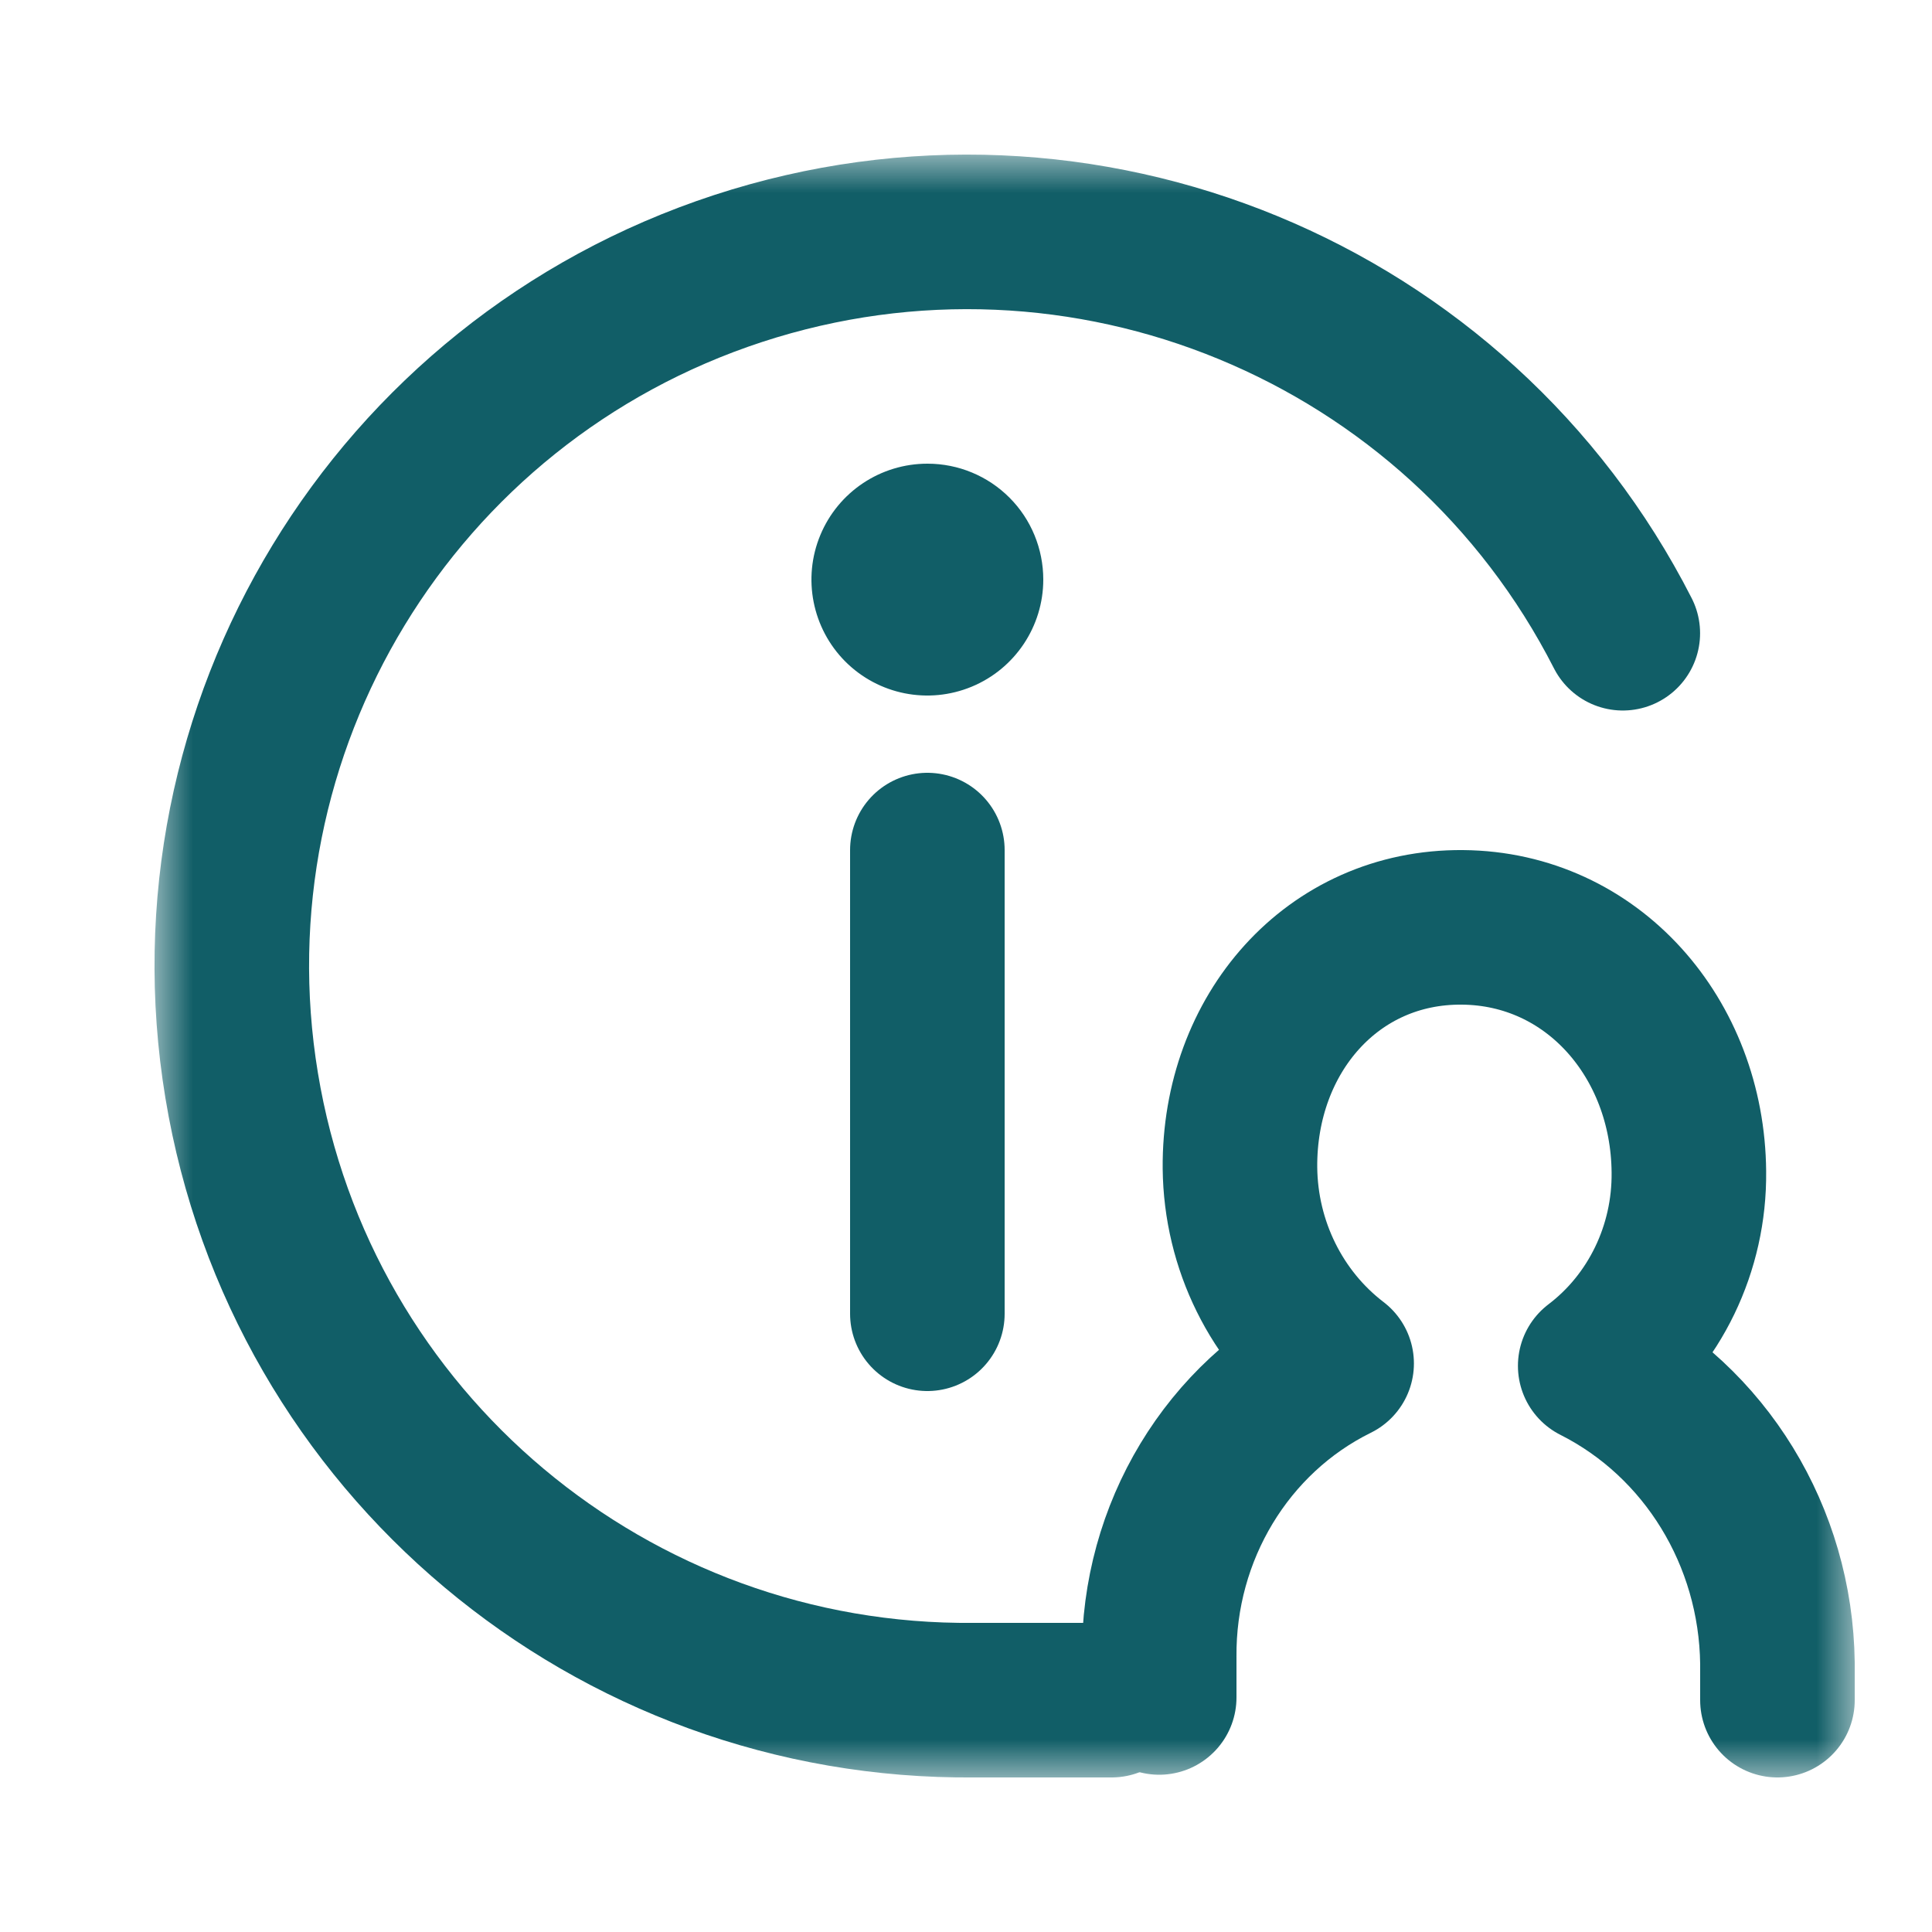 <svg xmlns="http://www.w3.org/2000/svg" xmlns:xlink="http://www.w3.org/1999/xlink" width="25" height="25" viewBox="0 0 25 25">
    <defs>
        <path id="sprit11j9a" d="M0 0H22V21H0z"/>
    </defs>
    <g fill="none" fill-rule="evenodd">
        <g>
            <g>
                <g transform="translate(-15, -461) translate(15, 461) translate(2, 2)">
                    <mask id="od9ahw6wbb" fill="#fff">
                        <use xlink:href="#sprit11j9a"/>
                    </mask>
                    <g mask="url(#od9ahw6wbb)">
                        <g>
                            <path stroke="#115E67" stroke-linecap="round" stroke-linejoin="round" stroke-width="2" d="M20 19v-.48c-.021-1.64-.933-3.127-2.358-3.846.771-.585 1.223-1.52 1.212-2.51-.014-1.729-1.248-3.15-2.93-3.164-1.683-.015-2.893 1.379-2.879 3.113.01 1 .474 1.936 1.251 2.53-1.414.697-2.31 2.18-2.296 3.801v.521" transform="translate(1, 1)"/>
                            <path stroke="#115E67" stroke-linecap="round" stroke-linejoin="round" stroke-width="2" d="M11.384 19H9.61c-4.693.046-8.72-3.33-9.483-7.954C-.636 6.423 2.09 1.936 6.55.475c4.46-1.46 9.32.543 11.449 4.719M9 8L9 14" transform="translate(1, 1)"/>
                            <path fill="#115E67" fill-rule="nonzero" d="M9.003 3c-.607-.001-1.155.363-1.388.924-.233.56-.105 1.206.323 1.636.43.43 1.074.558 1.635.326.561-.232.927-.78.927-1.386 0-.398-.157-.78-.437-1.06C9.782 3.158 9.4 3 9.003 3z" transform="translate(1, 1)"/>
                        </g>
                    </g>
                </g>
            </g>
        </g>
    </g>
</svg>

